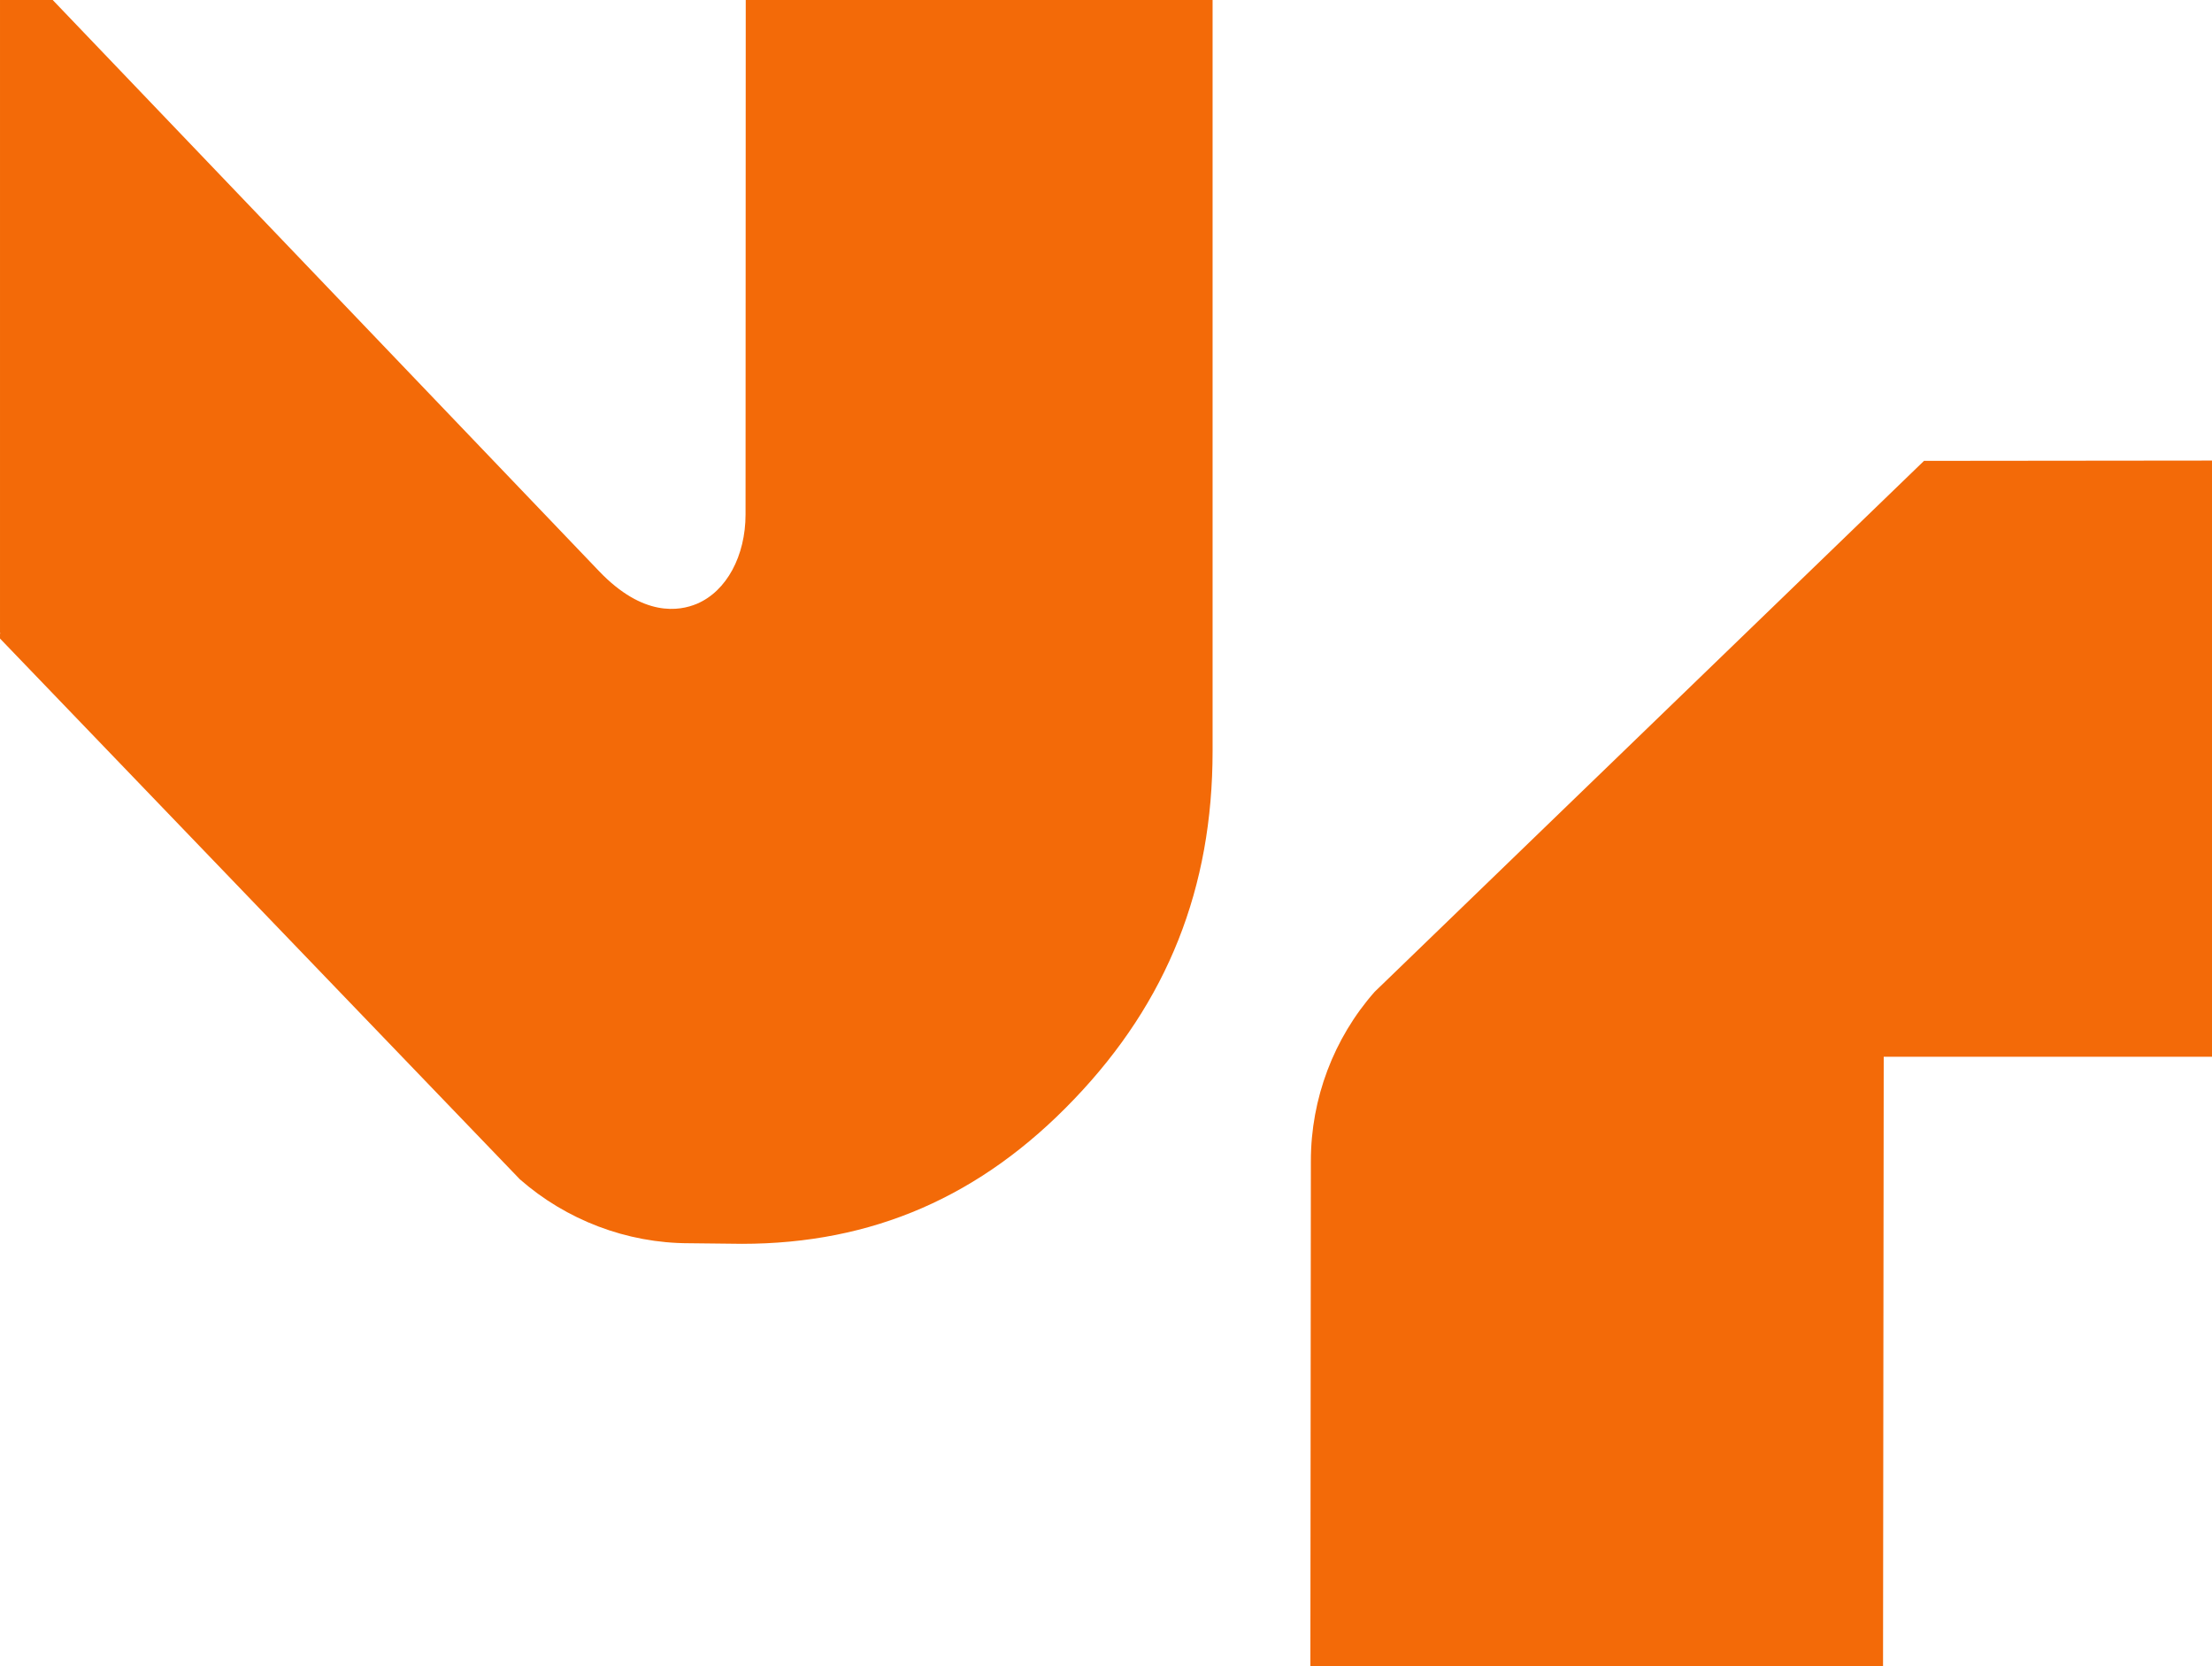 <svg viewBox="0 0 2262 1704" xmlns="http://www.w3.org/2000/svg"><g fill="#f36a08"><path d="m762.6 0h477.4s0 768.1 0 768.1c0 140.1-46.2 256.3-141.4 355.8-95.2 99.8-206.4 148.1-340 148.1l-53.9-.6c-63.8 0-125.7-23.8-173.1-65.4l-531.6-553v-4.8s.4-.6.4-.6l-.4-.3v-647.3s53.9 0 53.9 0l558.8 584.2c45 47 81.9 40.9 100.1 33.2 30.2-12.9 49.6-48.9 49.6-91.4z"/><path d="m1967.4 471.3 294.6-.3v609.7h-335.7l-.7 623.3h-585.6l.5-516.8c0-63.7 23.4-125.5 65.2-172.9l561.7-542.9z"/></g></svg>